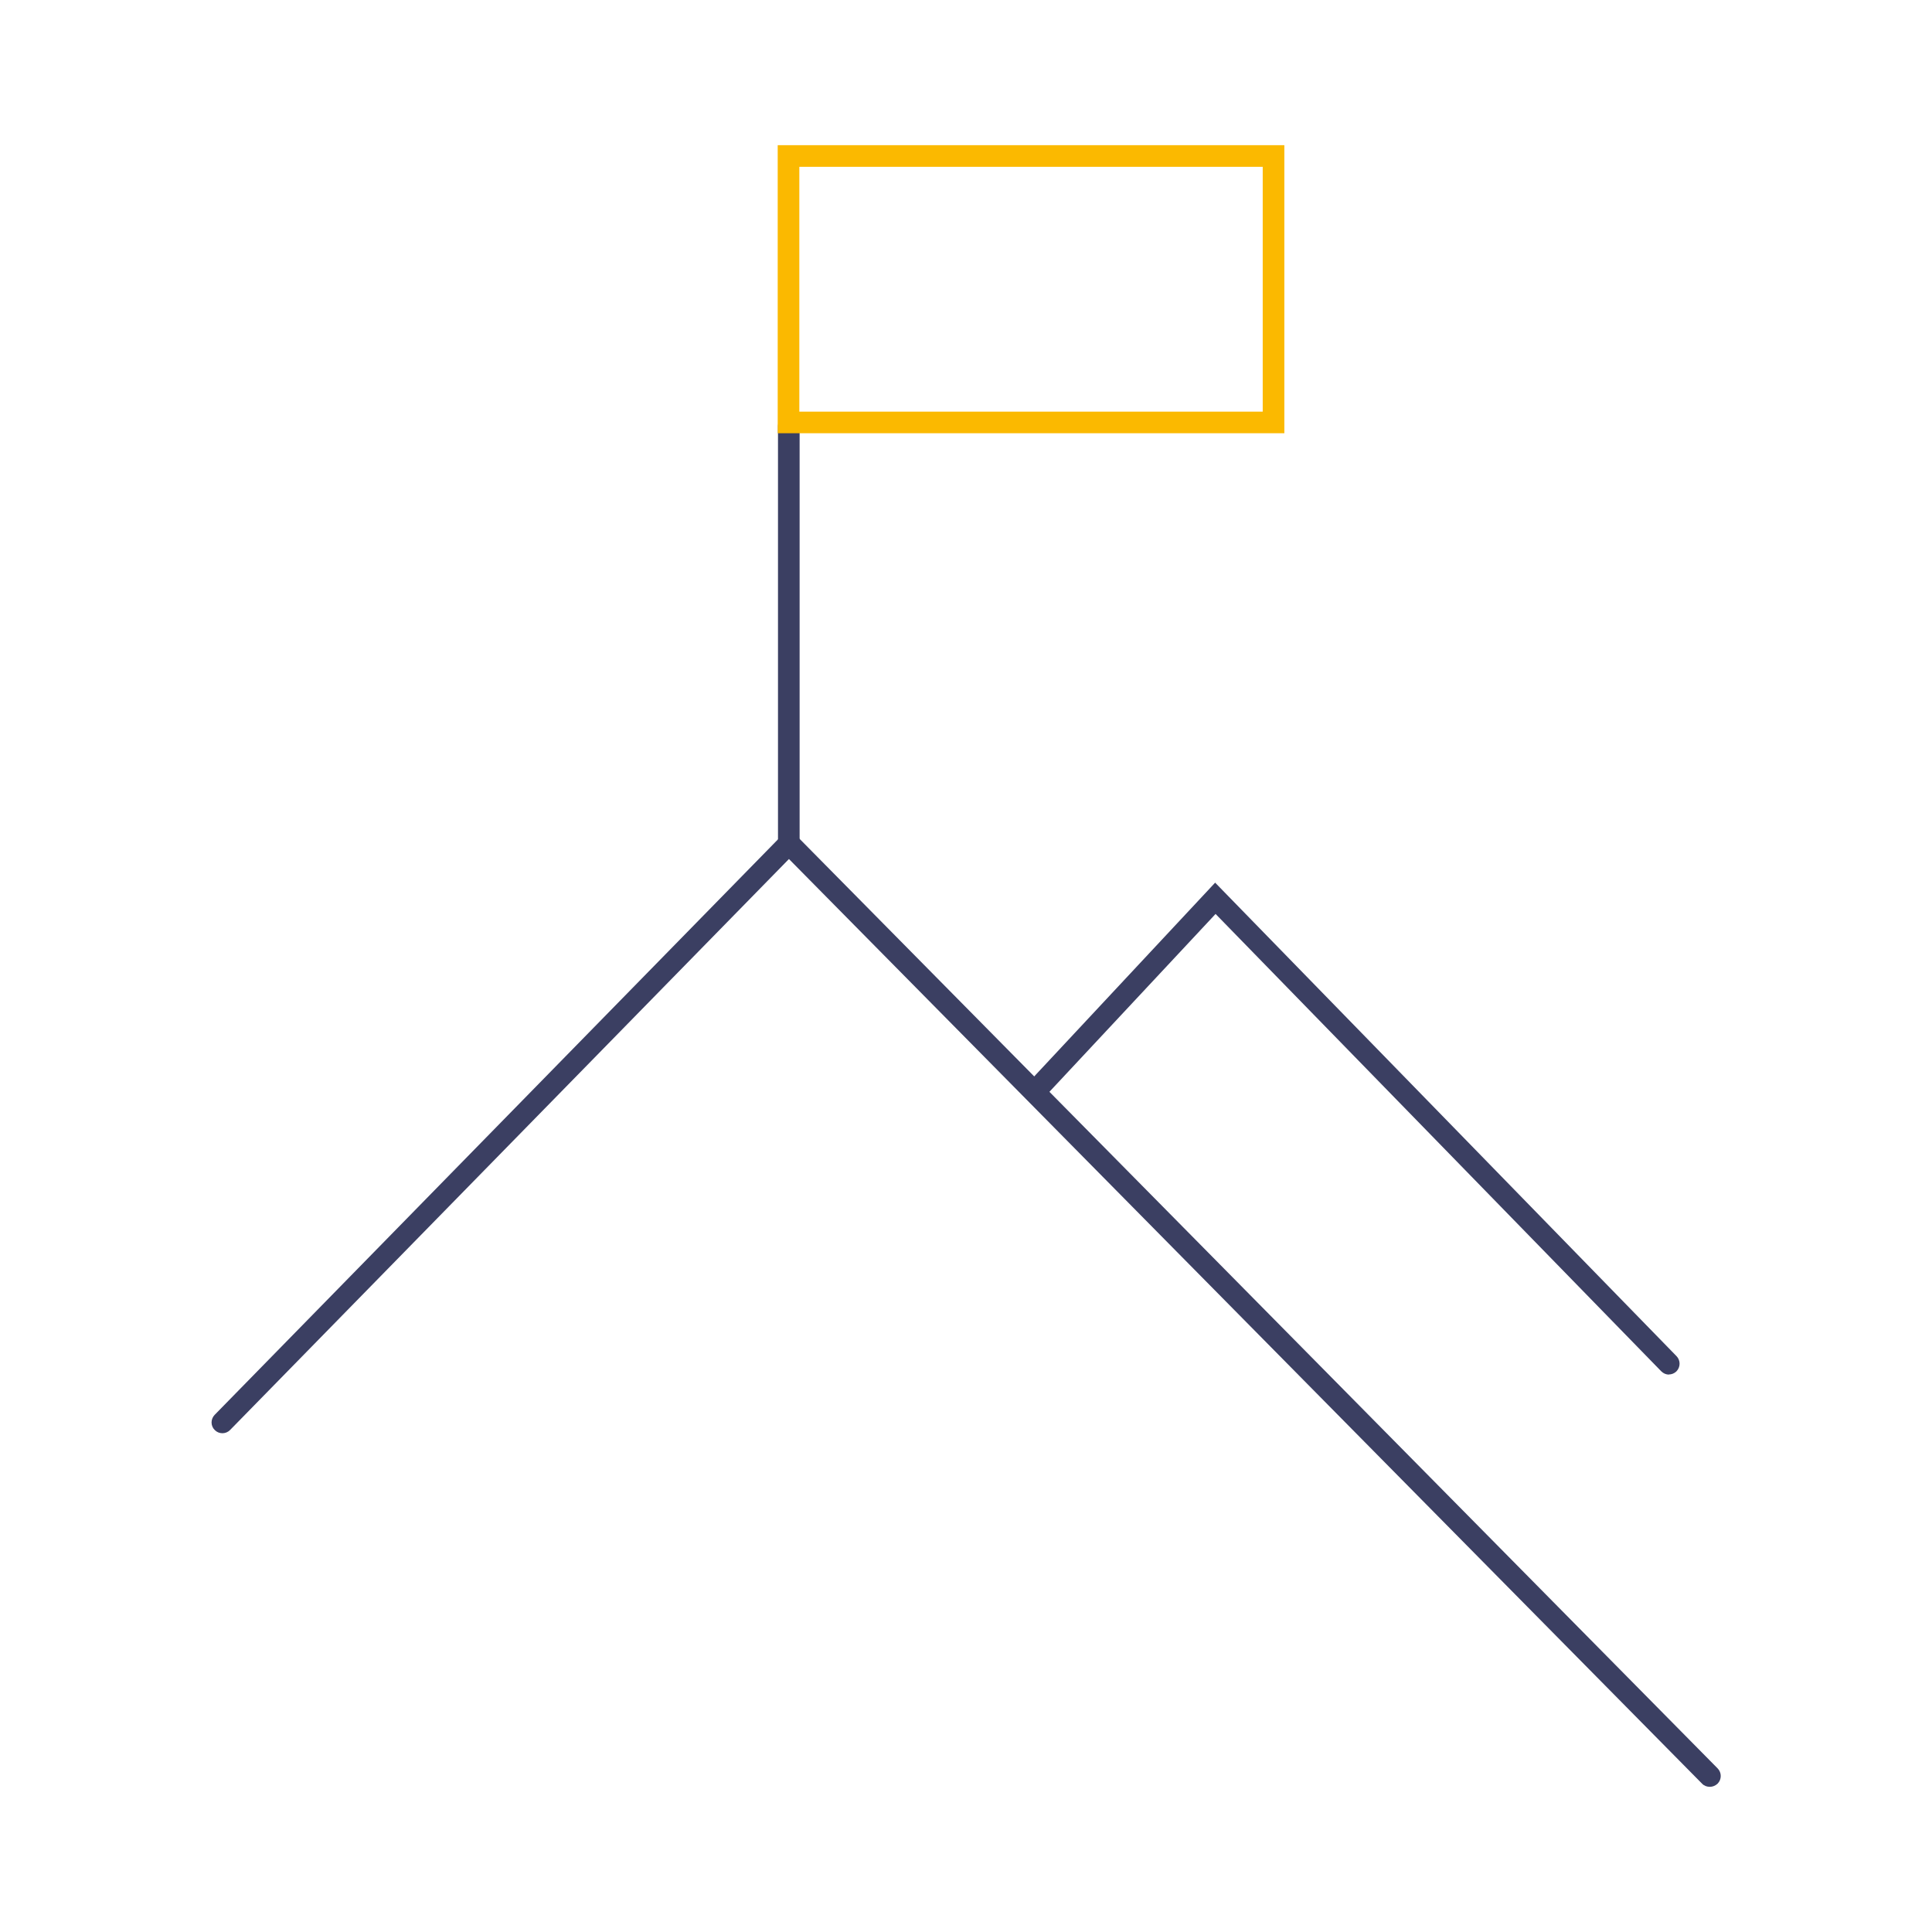 <?xml version="1.0" encoding="UTF-8"?><svg id="Ebene_2" xmlns="http://www.w3.org/2000/svg" viewBox="0 0 134 134"><defs><style>.cls-1{fill:none;}.cls-1,.cls-2,.cls-3{stroke-width:0px;}.cls-2{fill:#3b3f62;}.cls-3{fill:#fbb900;}</style></defs><g id="Ebene_1-2"><path class="cls-2" d="m54.71,59.53c-.41,0-.75-.34-.75-.75v-29.24c0-.41.34-.75.75-.75s.75.34.75.75v29.24c0,.41-.34.75-.75.75Z"/><path class="cls-3" d="m89.08,30.05h-35.14V10.07h35.14v19.98Zm-33.64-1.5h32.14V11.57h-32.14v16.98Z"/><path class="cls-2" d="m118.58,123.93c-.19,0-.39-.07-.53-.22L54.72,59.58,15.96,99.18c-.29.3-.77.3-1.06.01-.3-.29-.3-.76-.01-1.06l39.83-40.69.54.54,63.87,64.67c.29.29.29.77,0,1.06-.15.14-.34.22-.53.22Z"/><path class="cls-2" d="m115.76,95.34c-.2,0-.39-.08-.54-.23l-30.91-31.72-11.92,12.76c-.28.3-.76.32-1.06.04-.3-.28-.32-.76-.04-1.06l12.99-13.91,32,32.84c.29.3.28.77-.01,1.06-.15.14-.33.21-.52.21Z"/><rect class="cls-1" width="134" height="134"/></g></svg>